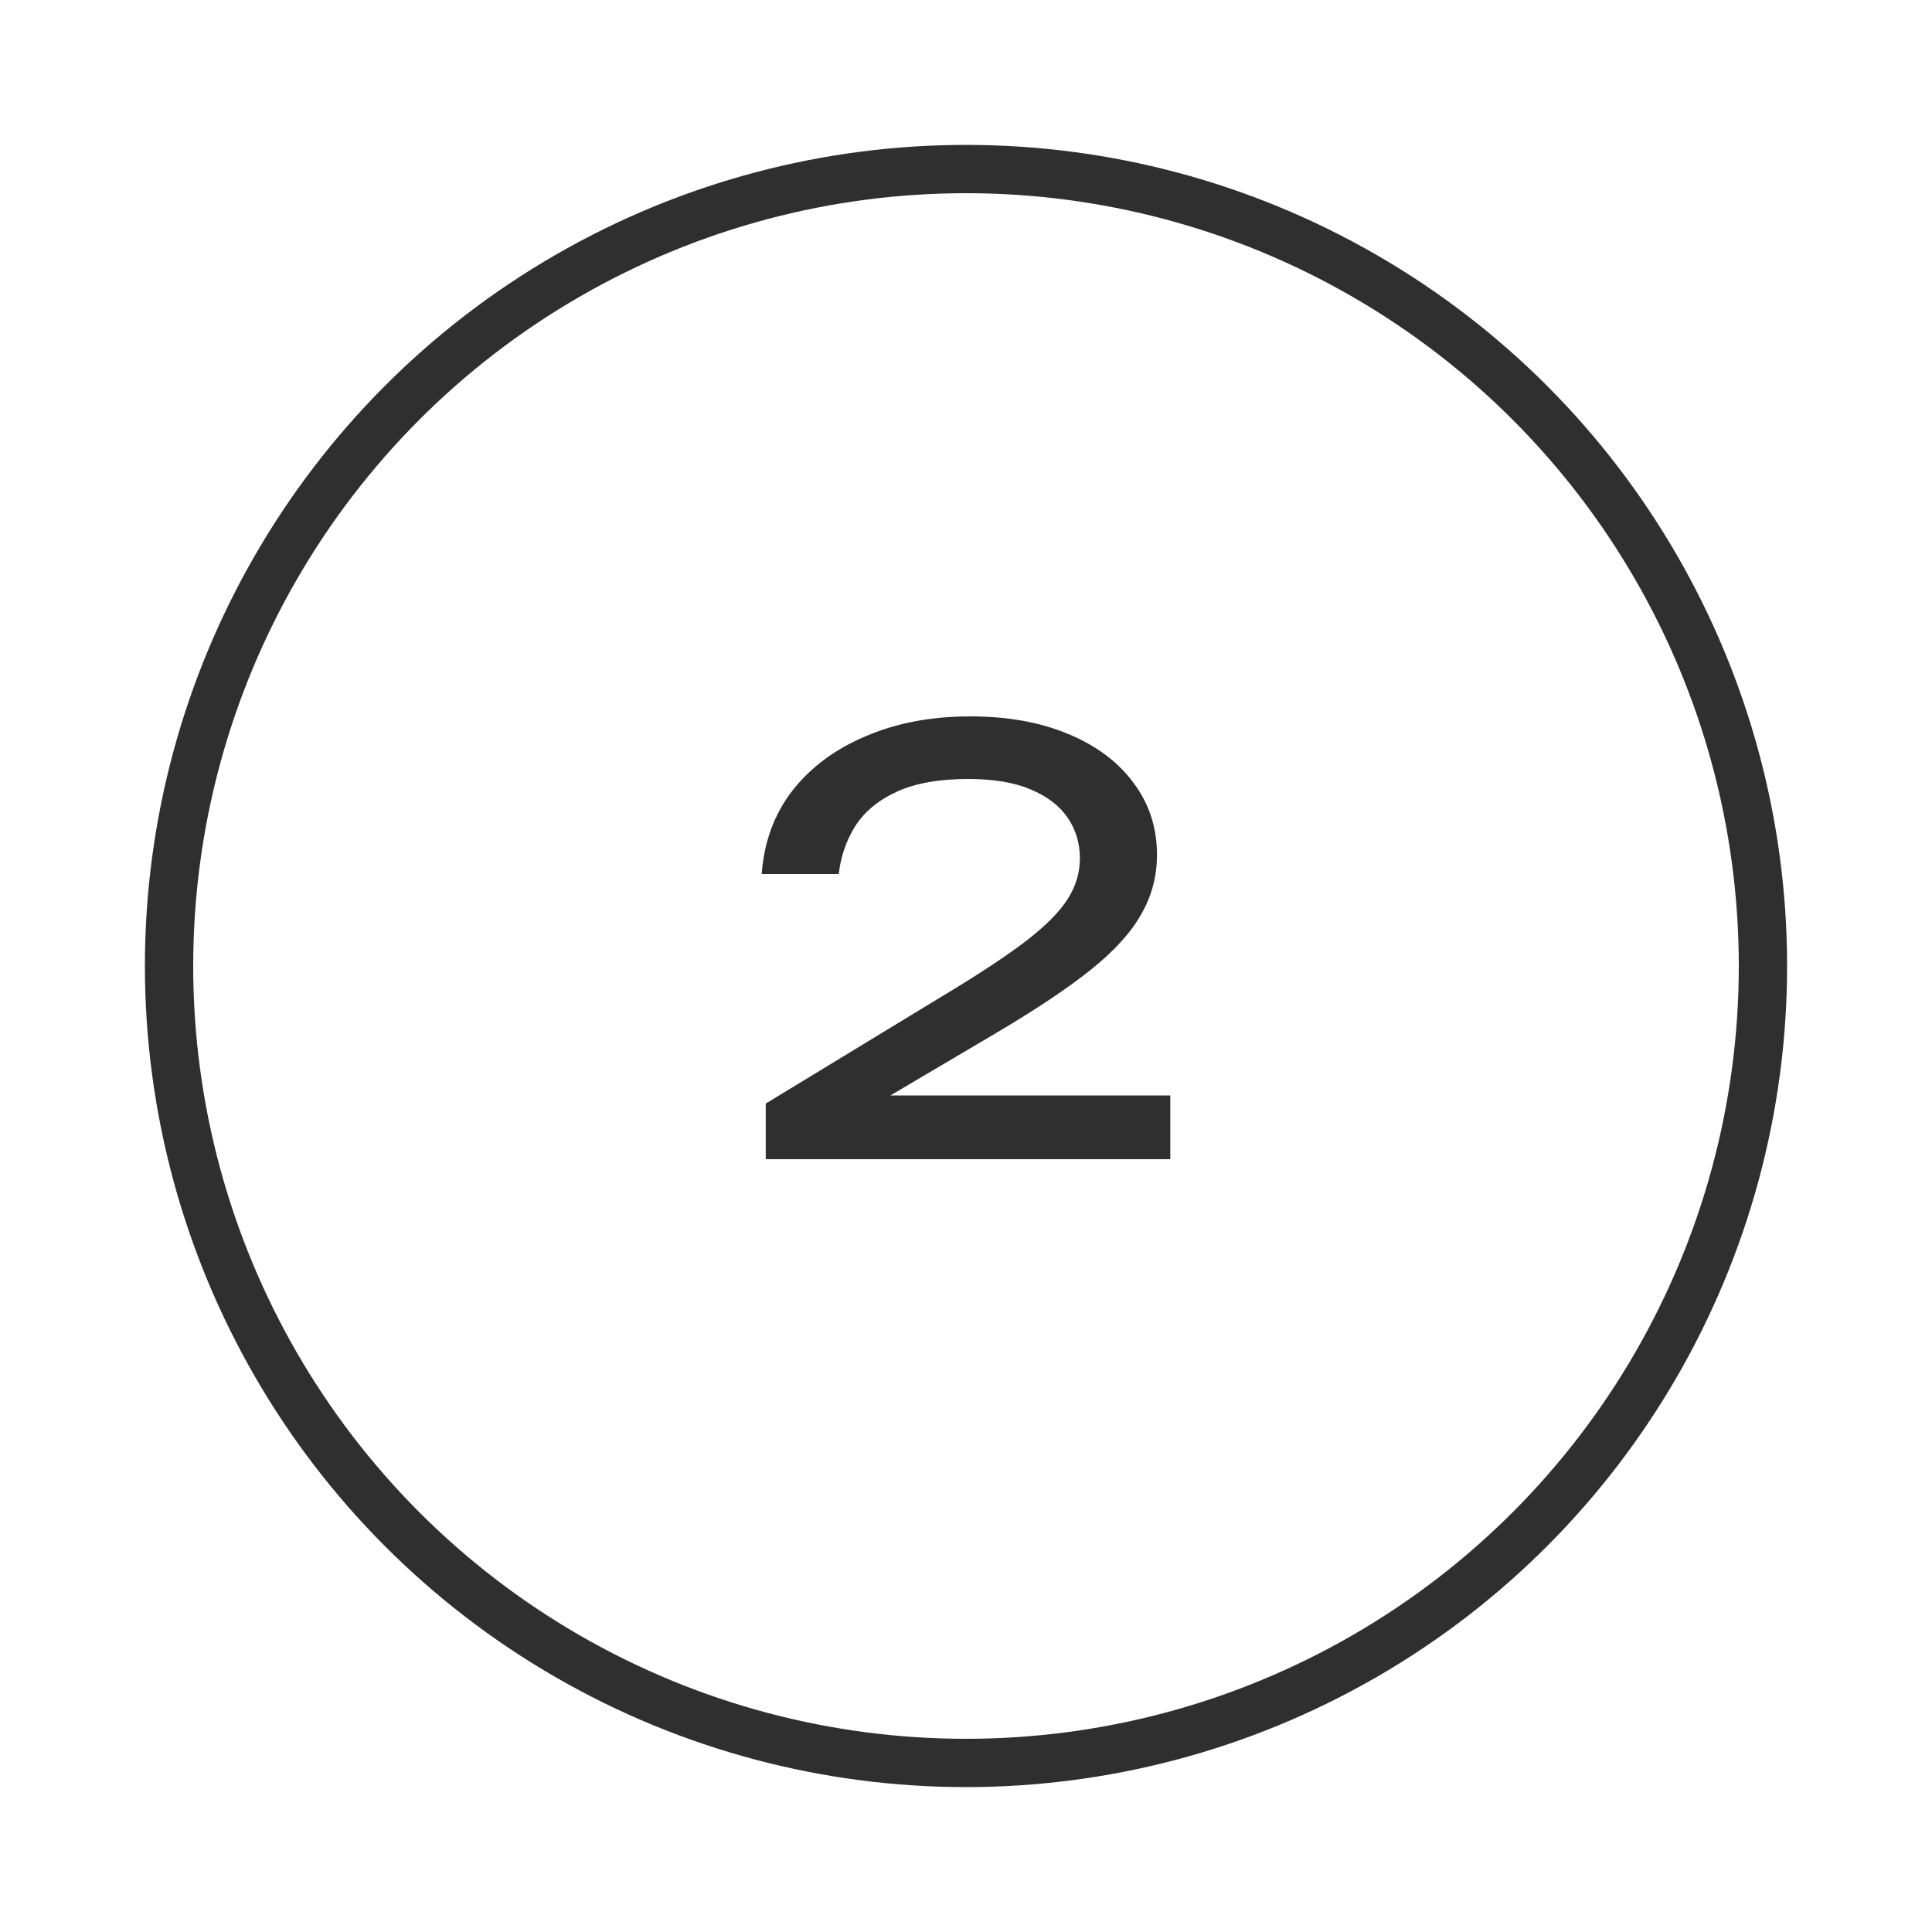 <?xml version="1.0" encoding="UTF-8"?> <svg xmlns="http://www.w3.org/2000/svg" width="40" height="40" viewBox="0 0 40 40" fill="none"><circle cx="20" cy="20" r="16.5" stroke="#2F2F2F"></circle><path d="M15.77 18.096C15.818 17.432 16.03 16.856 16.406 16.368C16.79 15.88 17.298 15.504 17.93 15.24C18.562 14.968 19.282 14.832 20.09 14.832C20.858 14.832 21.53 14.952 22.106 15.192C22.69 15.432 23.142 15.768 23.462 16.2C23.79 16.632 23.954 17.132 23.954 17.7C23.954 18.14 23.846 18.548 23.63 18.924C23.422 19.3 23.074 19.684 22.586 20.076C22.106 20.46 21.454 20.896 20.63 21.384L17.642 23.148L17.438 22.68H24.23V24H15.854V22.848L19.682 20.52C20.354 20.112 20.882 19.76 21.266 19.464C21.658 19.16 21.938 18.876 22.106 18.612C22.274 18.348 22.358 18.068 22.358 17.772C22.358 17.46 22.274 17.18 22.106 16.932C21.938 16.684 21.682 16.488 21.338 16.344C21.002 16.2 20.57 16.128 20.042 16.128C19.442 16.128 18.95 16.216 18.566 16.392C18.182 16.568 17.894 16.808 17.702 17.112C17.518 17.408 17.406 17.736 17.366 18.096H15.77Z" fill="#2F2F2F"></path></svg> 